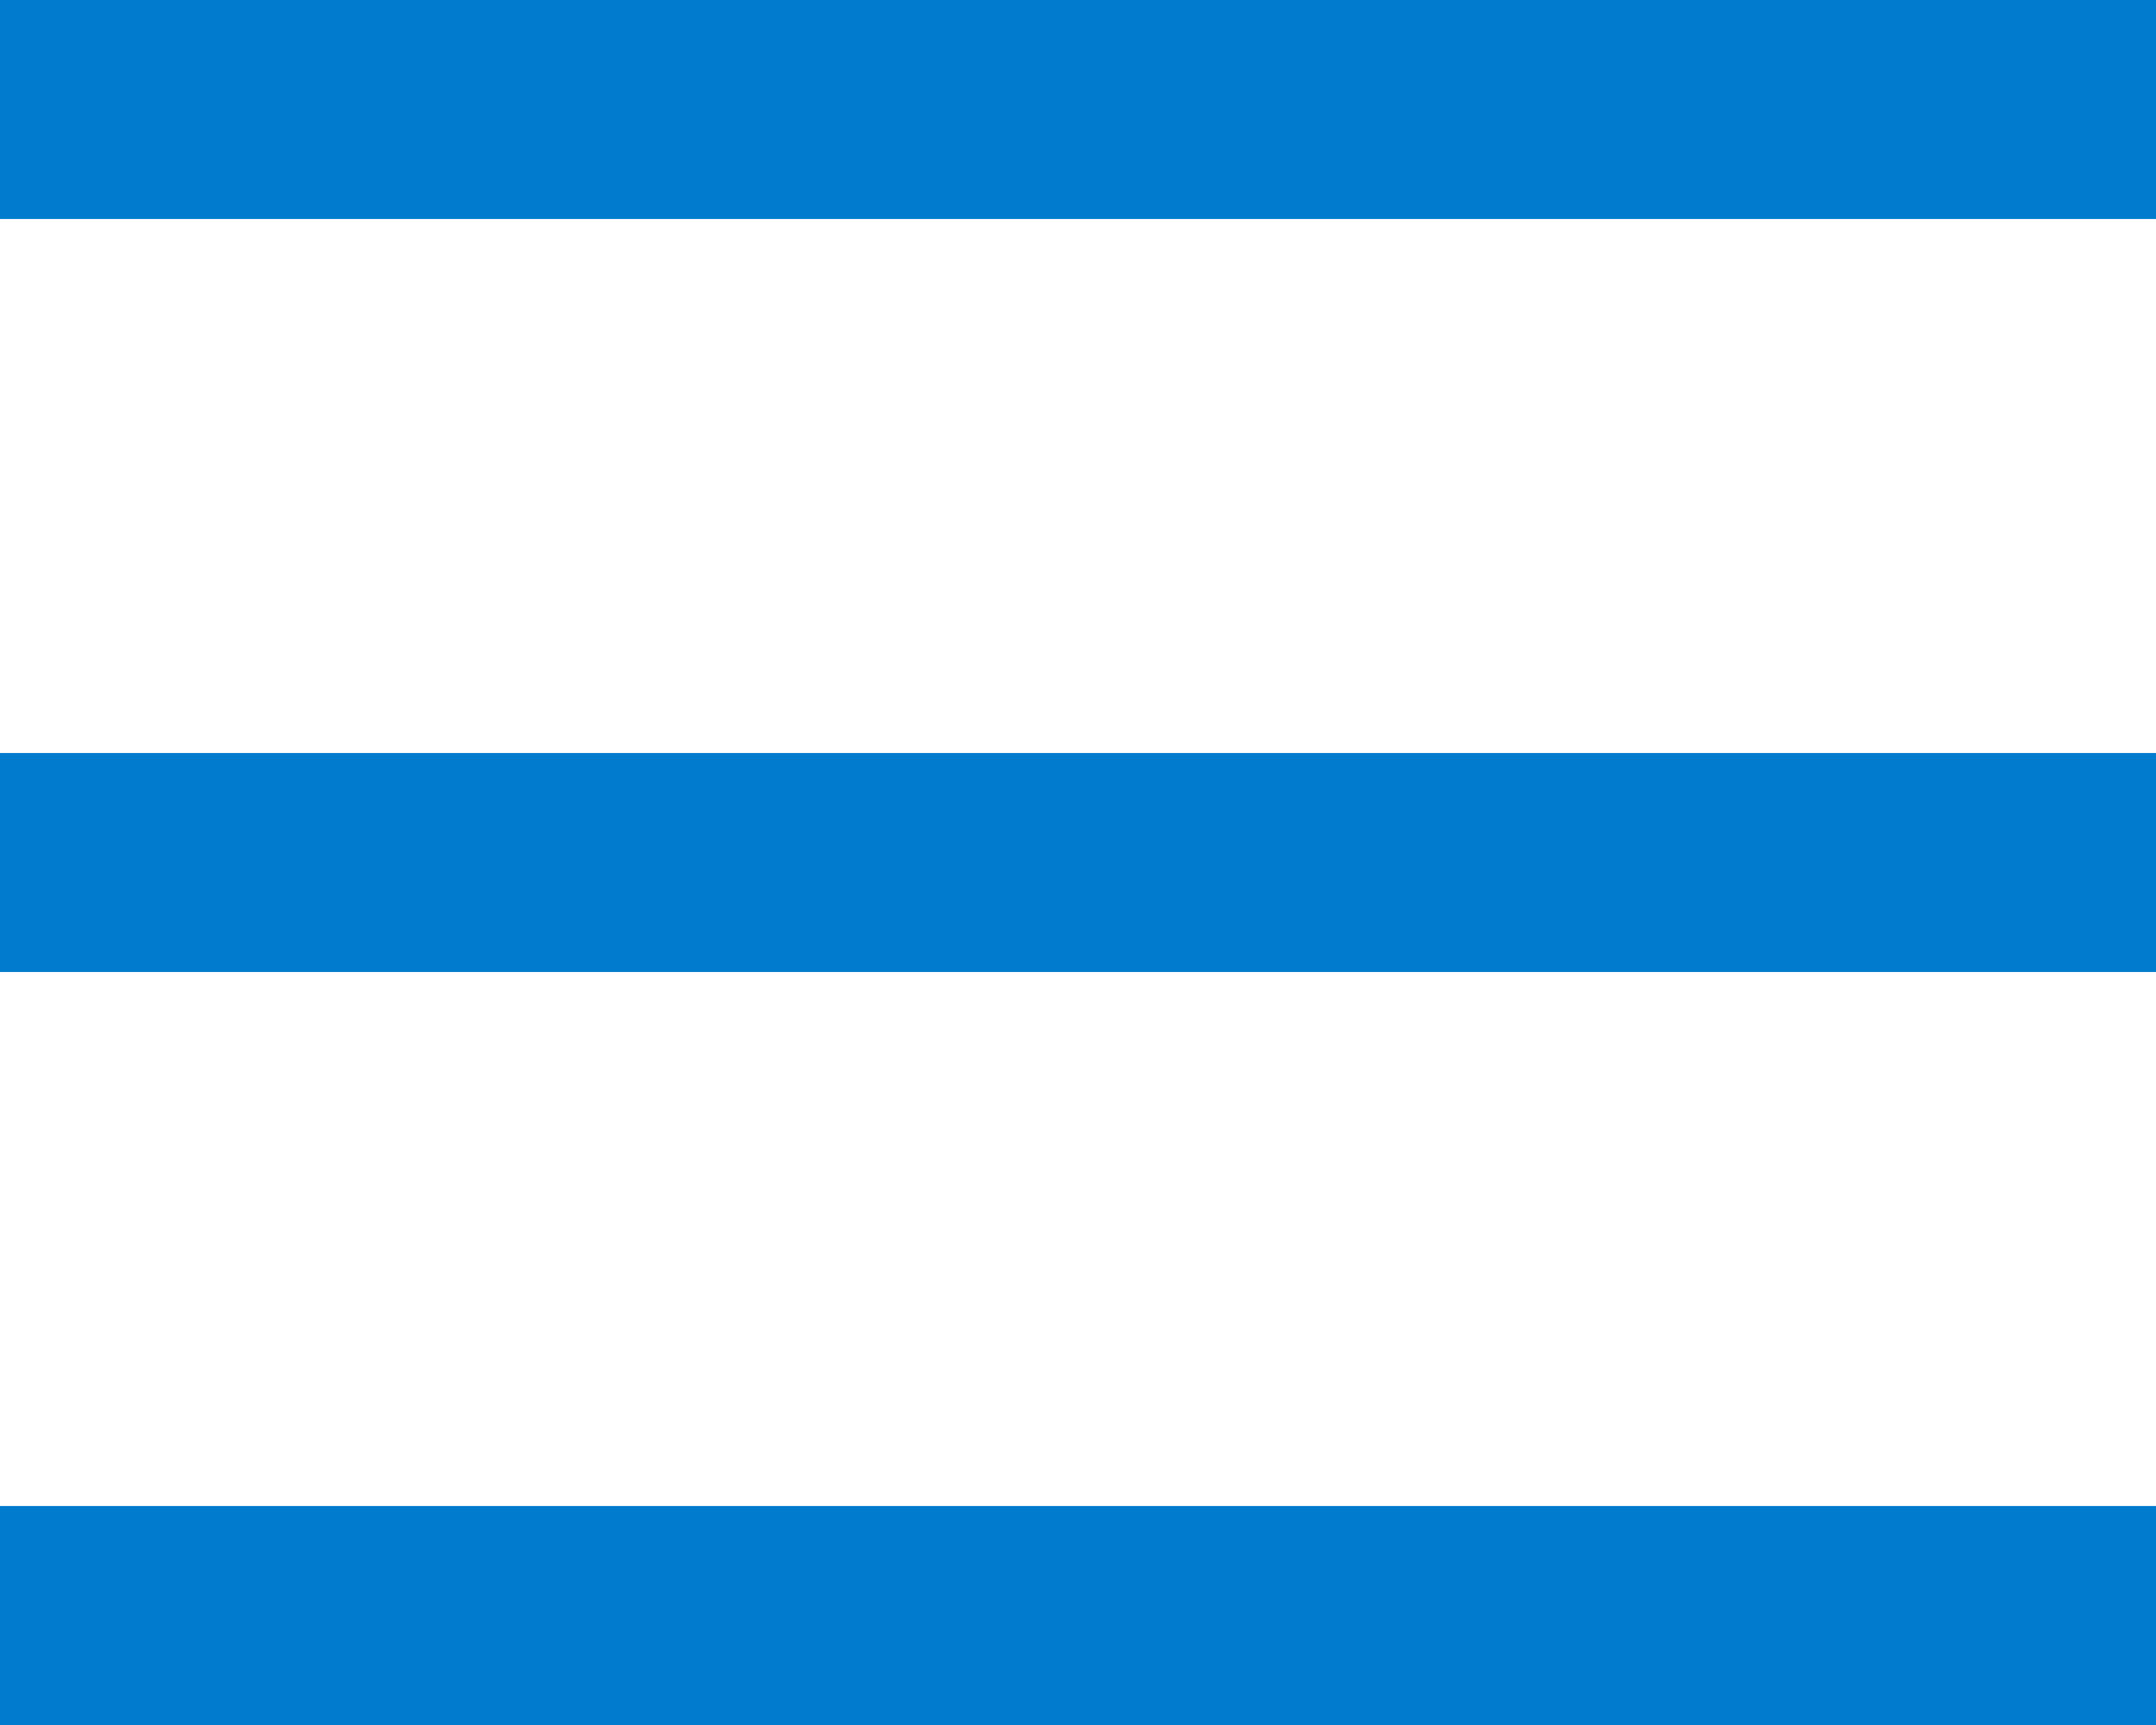 <svg xmlns="http://www.w3.org/2000/svg" width="50" height="40" viewBox="0 0 50 40"><g transform="translate(6223.067 7482.463)"><rect width="50" height="5.078" transform="translate(-6223.067 -7482.463)" fill="#007bcd"/><rect width="50" height="5.078" transform="translate(-6223.067 -7465.002)" fill="#007bcd"/><rect width="50" height="5.078" transform="translate(-6223.067 -7447.541)" fill="#007bcd"/></g></svg>